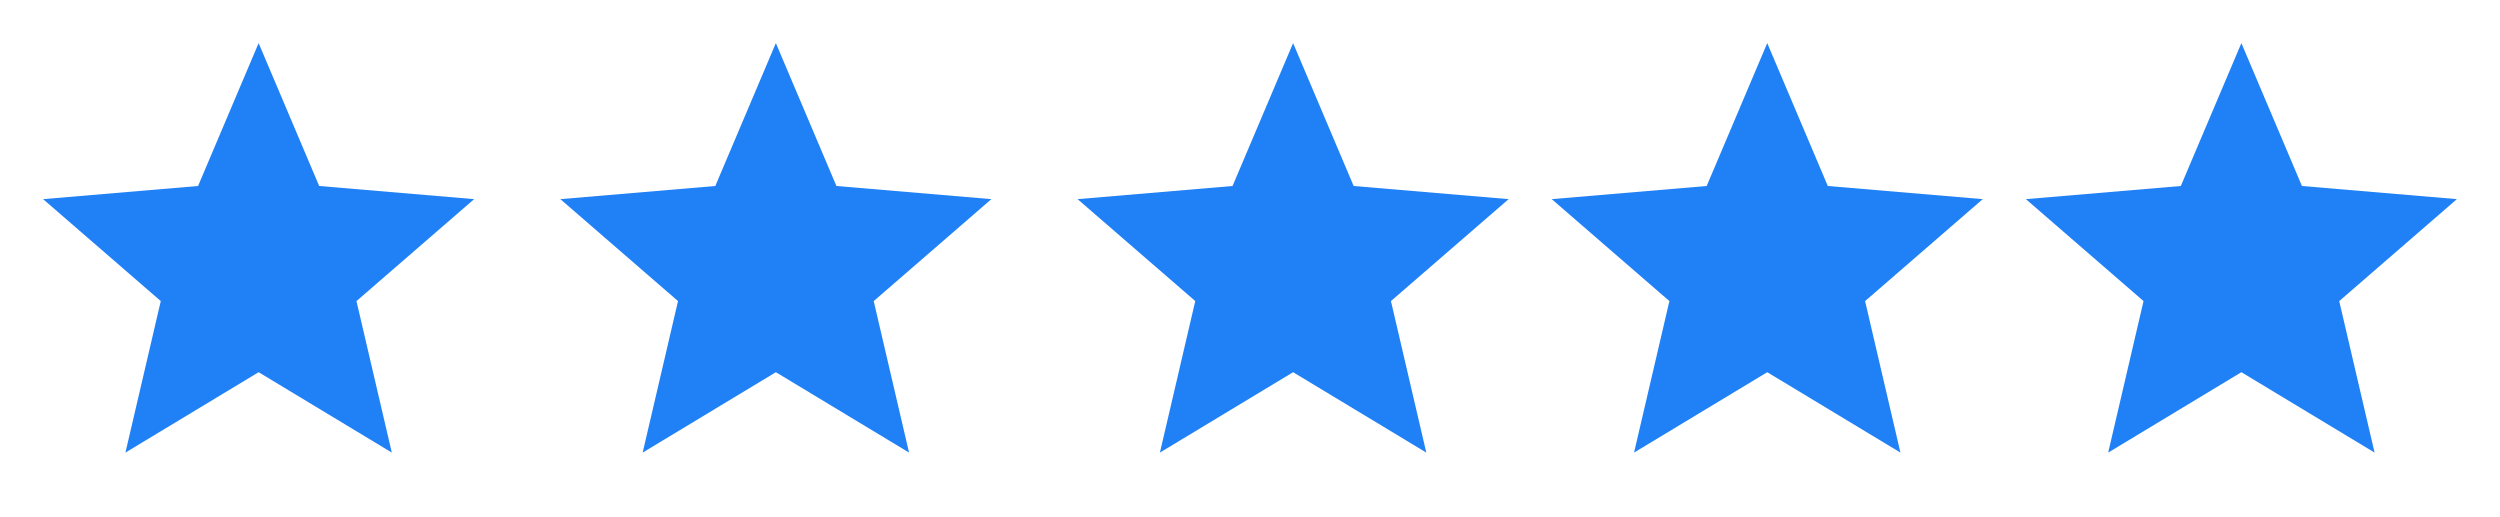 <?xml version="1.0" encoding="UTF-8"?> <svg xmlns="http://www.w3.org/2000/svg" width="116" height="24" viewBox="0 0 116 24" fill="none"><g clip-path="url(#clip0_17_132)"><path d="M104 17.27L110.18 21L108.54 13.97L114 9.24L106.81 8.63L104 2L101.19 8.63L94 9.24L99.46 13.97L97.82 21L104 17.27Z" fill="#2081F6"></path></g><g clip-path="url(#clip1_17_132)"><path d="M82 17.27L88.18 21L86.54 13.97L92 9.24L84.81 8.63L82 2L79.19 8.63L72 9.24L77.46 13.97L75.82 21L82 17.27Z" fill="#2081F6"></path></g><g clip-path="url(#clip2_17_132)"><path d="M60 17.27L66.18 21L64.54 13.97L70 9.24L62.81 8.63L60 2L57.19 8.63L50 9.24L55.46 13.97L53.82 21L60 17.27Z" fill="#2081F6"></path></g><g clip-path="url(#clip3_17_132)"><path d="M36 17.27L42.18 21L40.54 13.97L46 9.24L38.81 8.63L36 2L33.19 8.63L26 9.24L31.46 13.97L29.82 21L36 17.27Z" fill="#2081F6"></path></g><g clip-path="url(#clip4_17_132)"><path d="M12 17.27L18.18 21L16.54 13.97L22 9.24L14.81 8.63L12 2L9.19 8.63L2 9.24L7.46 13.97L5.82 21L12 17.27Z" fill="#2081F6"></path></g><defs><clipPath id="clip0_17_132"><rect width="24" height="24" fill="white" transform="translate(92)"></rect></clipPath><clipPath id="clip1_17_132"><rect width="24" height="24" fill="white" transform="translate(70)"></rect></clipPath><clipPath id="clip2_17_132"><rect width="24" height="24" fill="white" transform="translate(48)"></rect></clipPath><clipPath id="clip3_17_132"><rect width="24" height="24" fill="white" transform="translate(24)"></rect></clipPath><clipPath id="clip4_17_132"><rect width="24" height="24" fill="white"></rect></clipPath></defs></svg> 